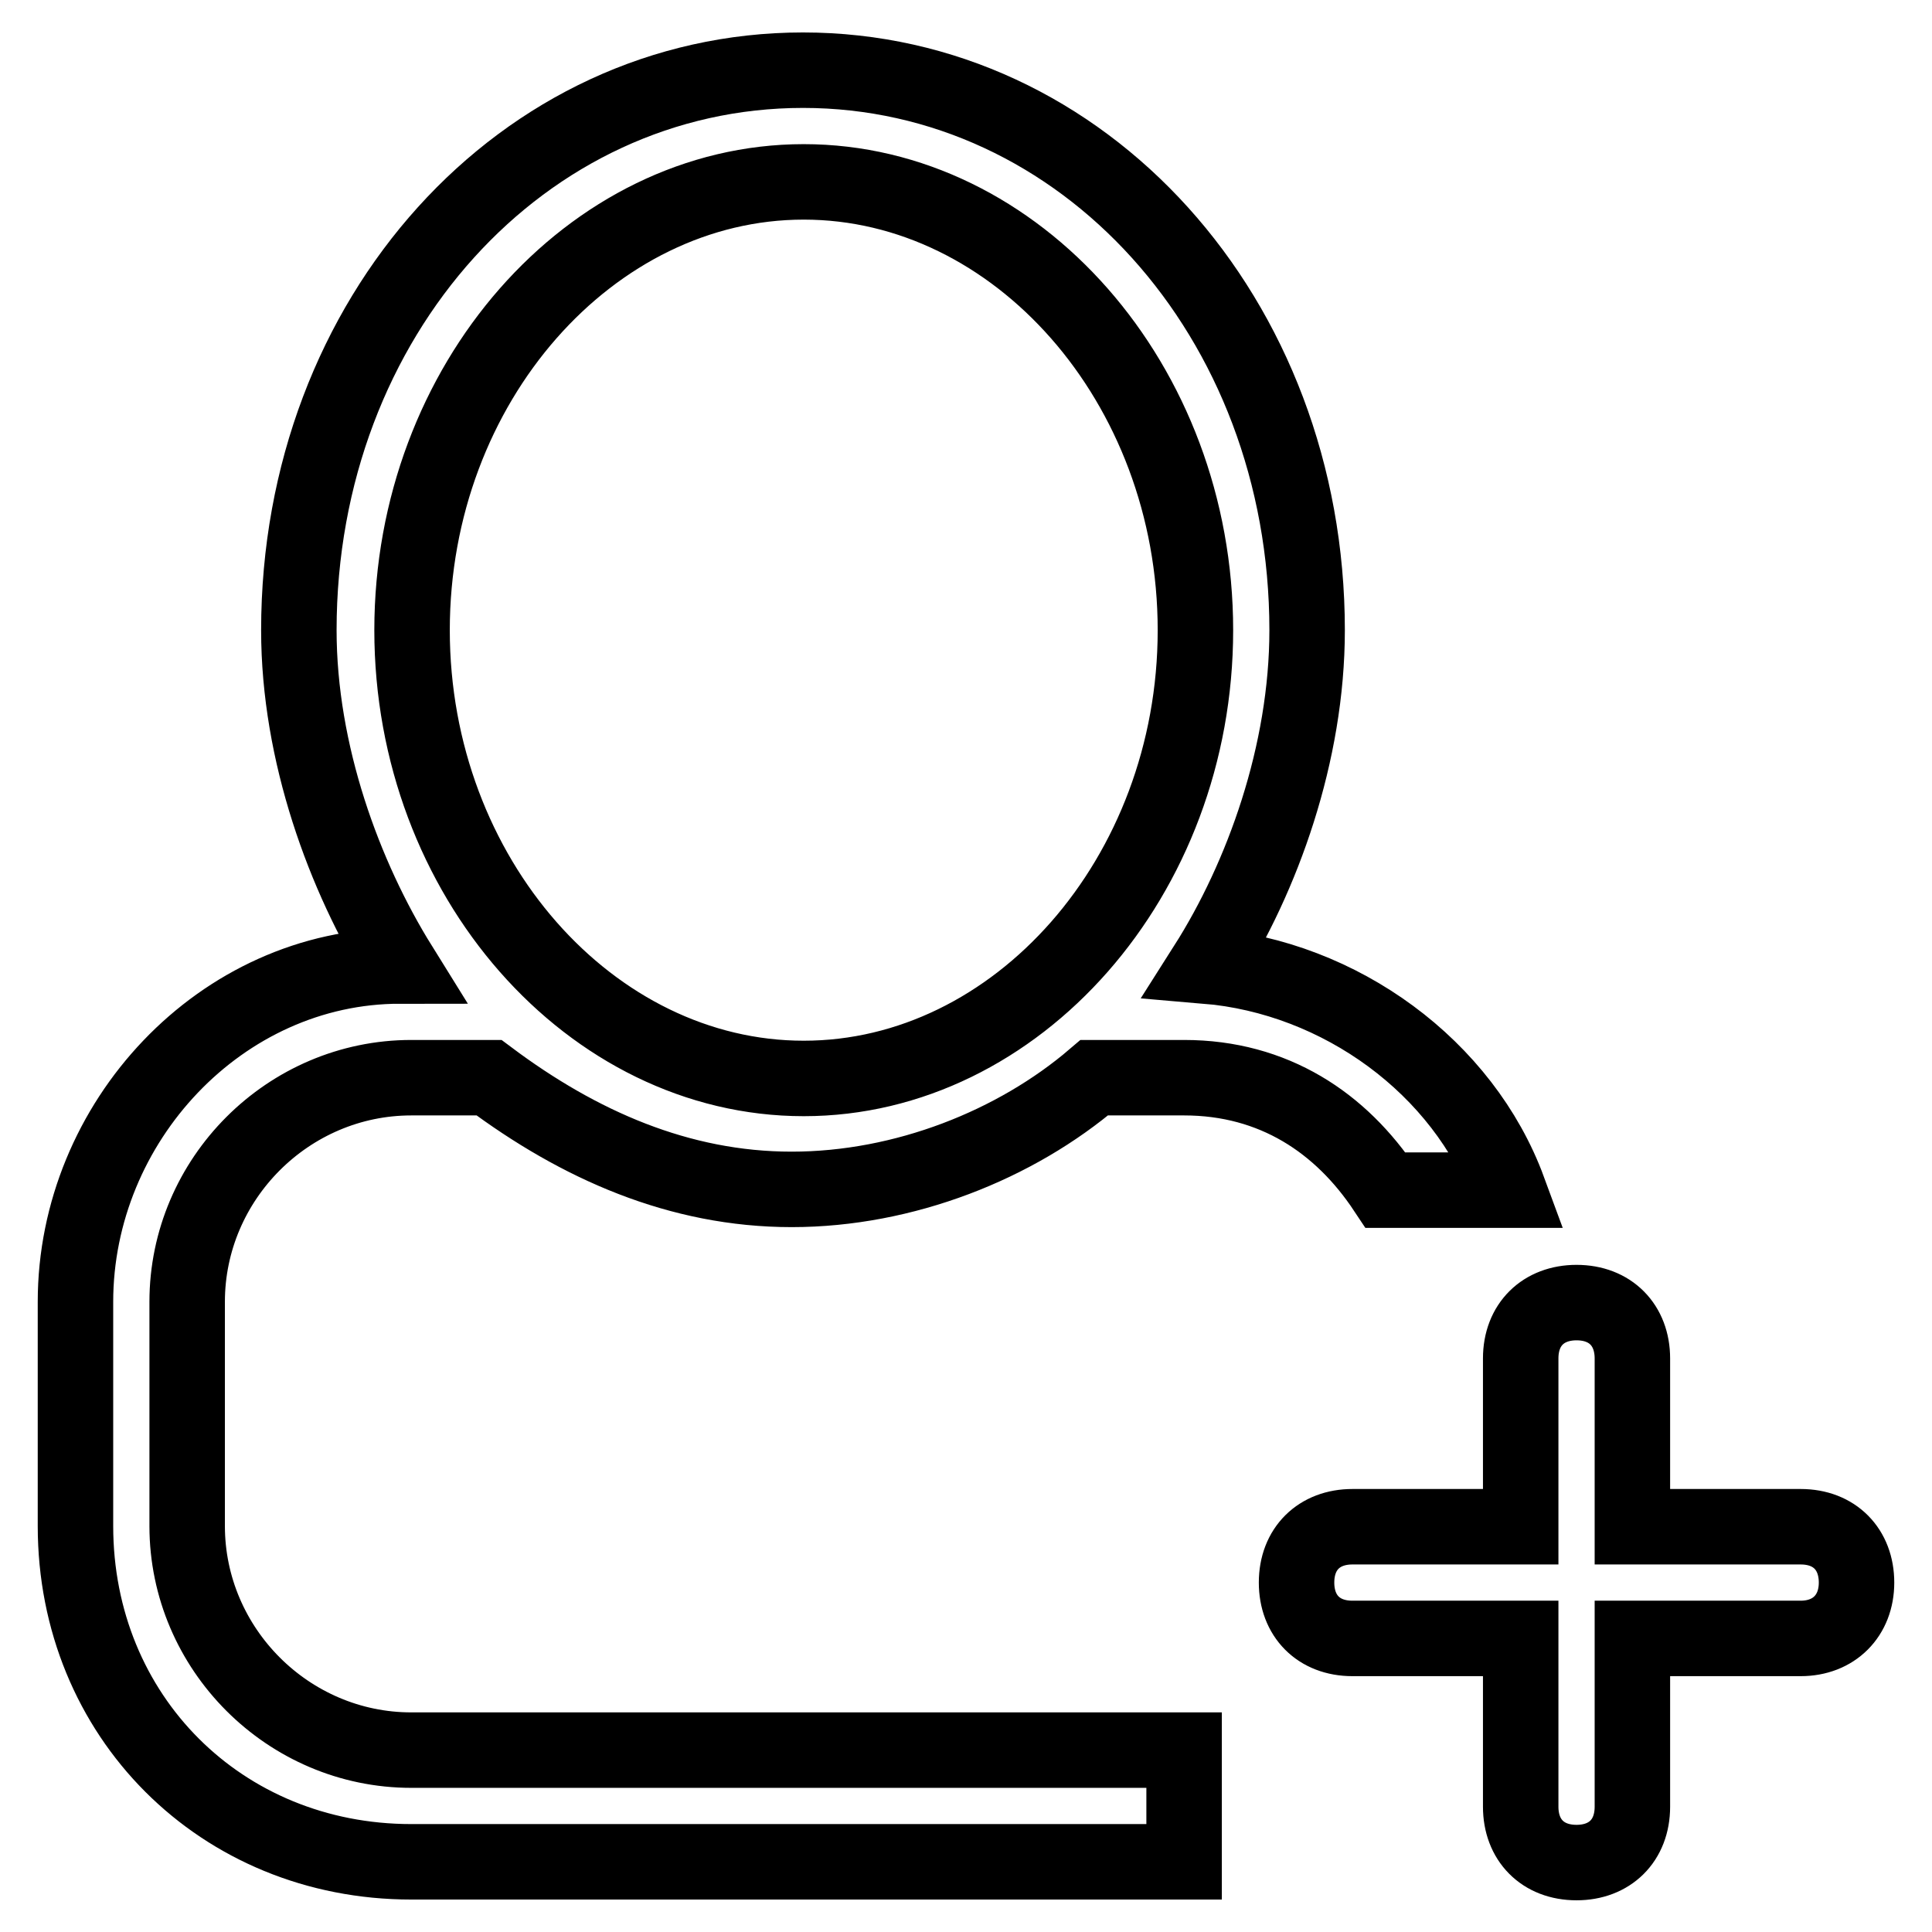 <?xml version="1.0" encoding="utf-8"?>
<!-- Svg Vector Icons : http://www.onlinewebfonts.com/icon -->
<!DOCTYPE svg PUBLIC "-//W3C//DTD SVG 1.1//EN" "http://www.w3.org/Graphics/SVG/1.1/DTD/svg11.dtd">
<svg version="1.1" xmlns="http://www.w3.org/2000/svg" xmlns:xlink="http://www.w3.org/1999/xlink" x="0px" y="0px" viewBox="0 0 256 256" enable-background="new 0 0 256 256" xml:space="preserve">
<g> <path stroke-width="10" fill-opacity="0" stroke="#000000"  d="M238.6,217.1h-22.3v22.3c0,4.5-3,7.4-7.4,7.4c-4.5,0-7.4-3-7.4-7.4v-22.3h-22.3c-4.5,0-7.4-3-7.4-7.4 c0-4.5,3-7.4,7.4-7.4h22.3V180c0-4.5,3-7.4,7.4-7.4c4.5,0,7.4,3,7.4,7.4v22.3h22.3c4.5,0,7.4,3,7.4,7.4 C246,214.1,243,217.1,238.6,217.1L238.6,217.1L238.6,217.1z M156.9,142.8h-11.9c-10.4,8.9-25.2,14.8-40.1,14.8s-28.2-5.9-40.1-14.8 H54.5c-16.3,0-29.7,13.4-29.7,29.7v29.7c0,16.3,13.4,29.7,29.7,29.7h102.4v14.8H54.5c-25.2,0-44.5-19.3-44.5-44.5v-29.7 c0-23.8,19.3-44.5,43-44.5c-7.4-11.9-13.4-28.2-13.4-44.5c0-41.6,29.7-74.2,66.8-74.2c37.1,0,66.8,32.7,66.8,74.2 c0,16.3-5.9,32.7-13.4,44.5c17.8,1.5,34.1,13.4,40.1,29.7h-16.3C177.7,148.8,168.8,142.8,156.9,142.8L156.9,142.8L156.9,142.8z  M106.5,24.1c-28.2,0-51.9,26.7-51.9,59.4s23.7,59.4,51.9,59.4c28.2,0,51.9-26.7,51.9-59.4S134.7,24.1,106.5,24.1L106.5,24.1z"/></g>
</svg>
